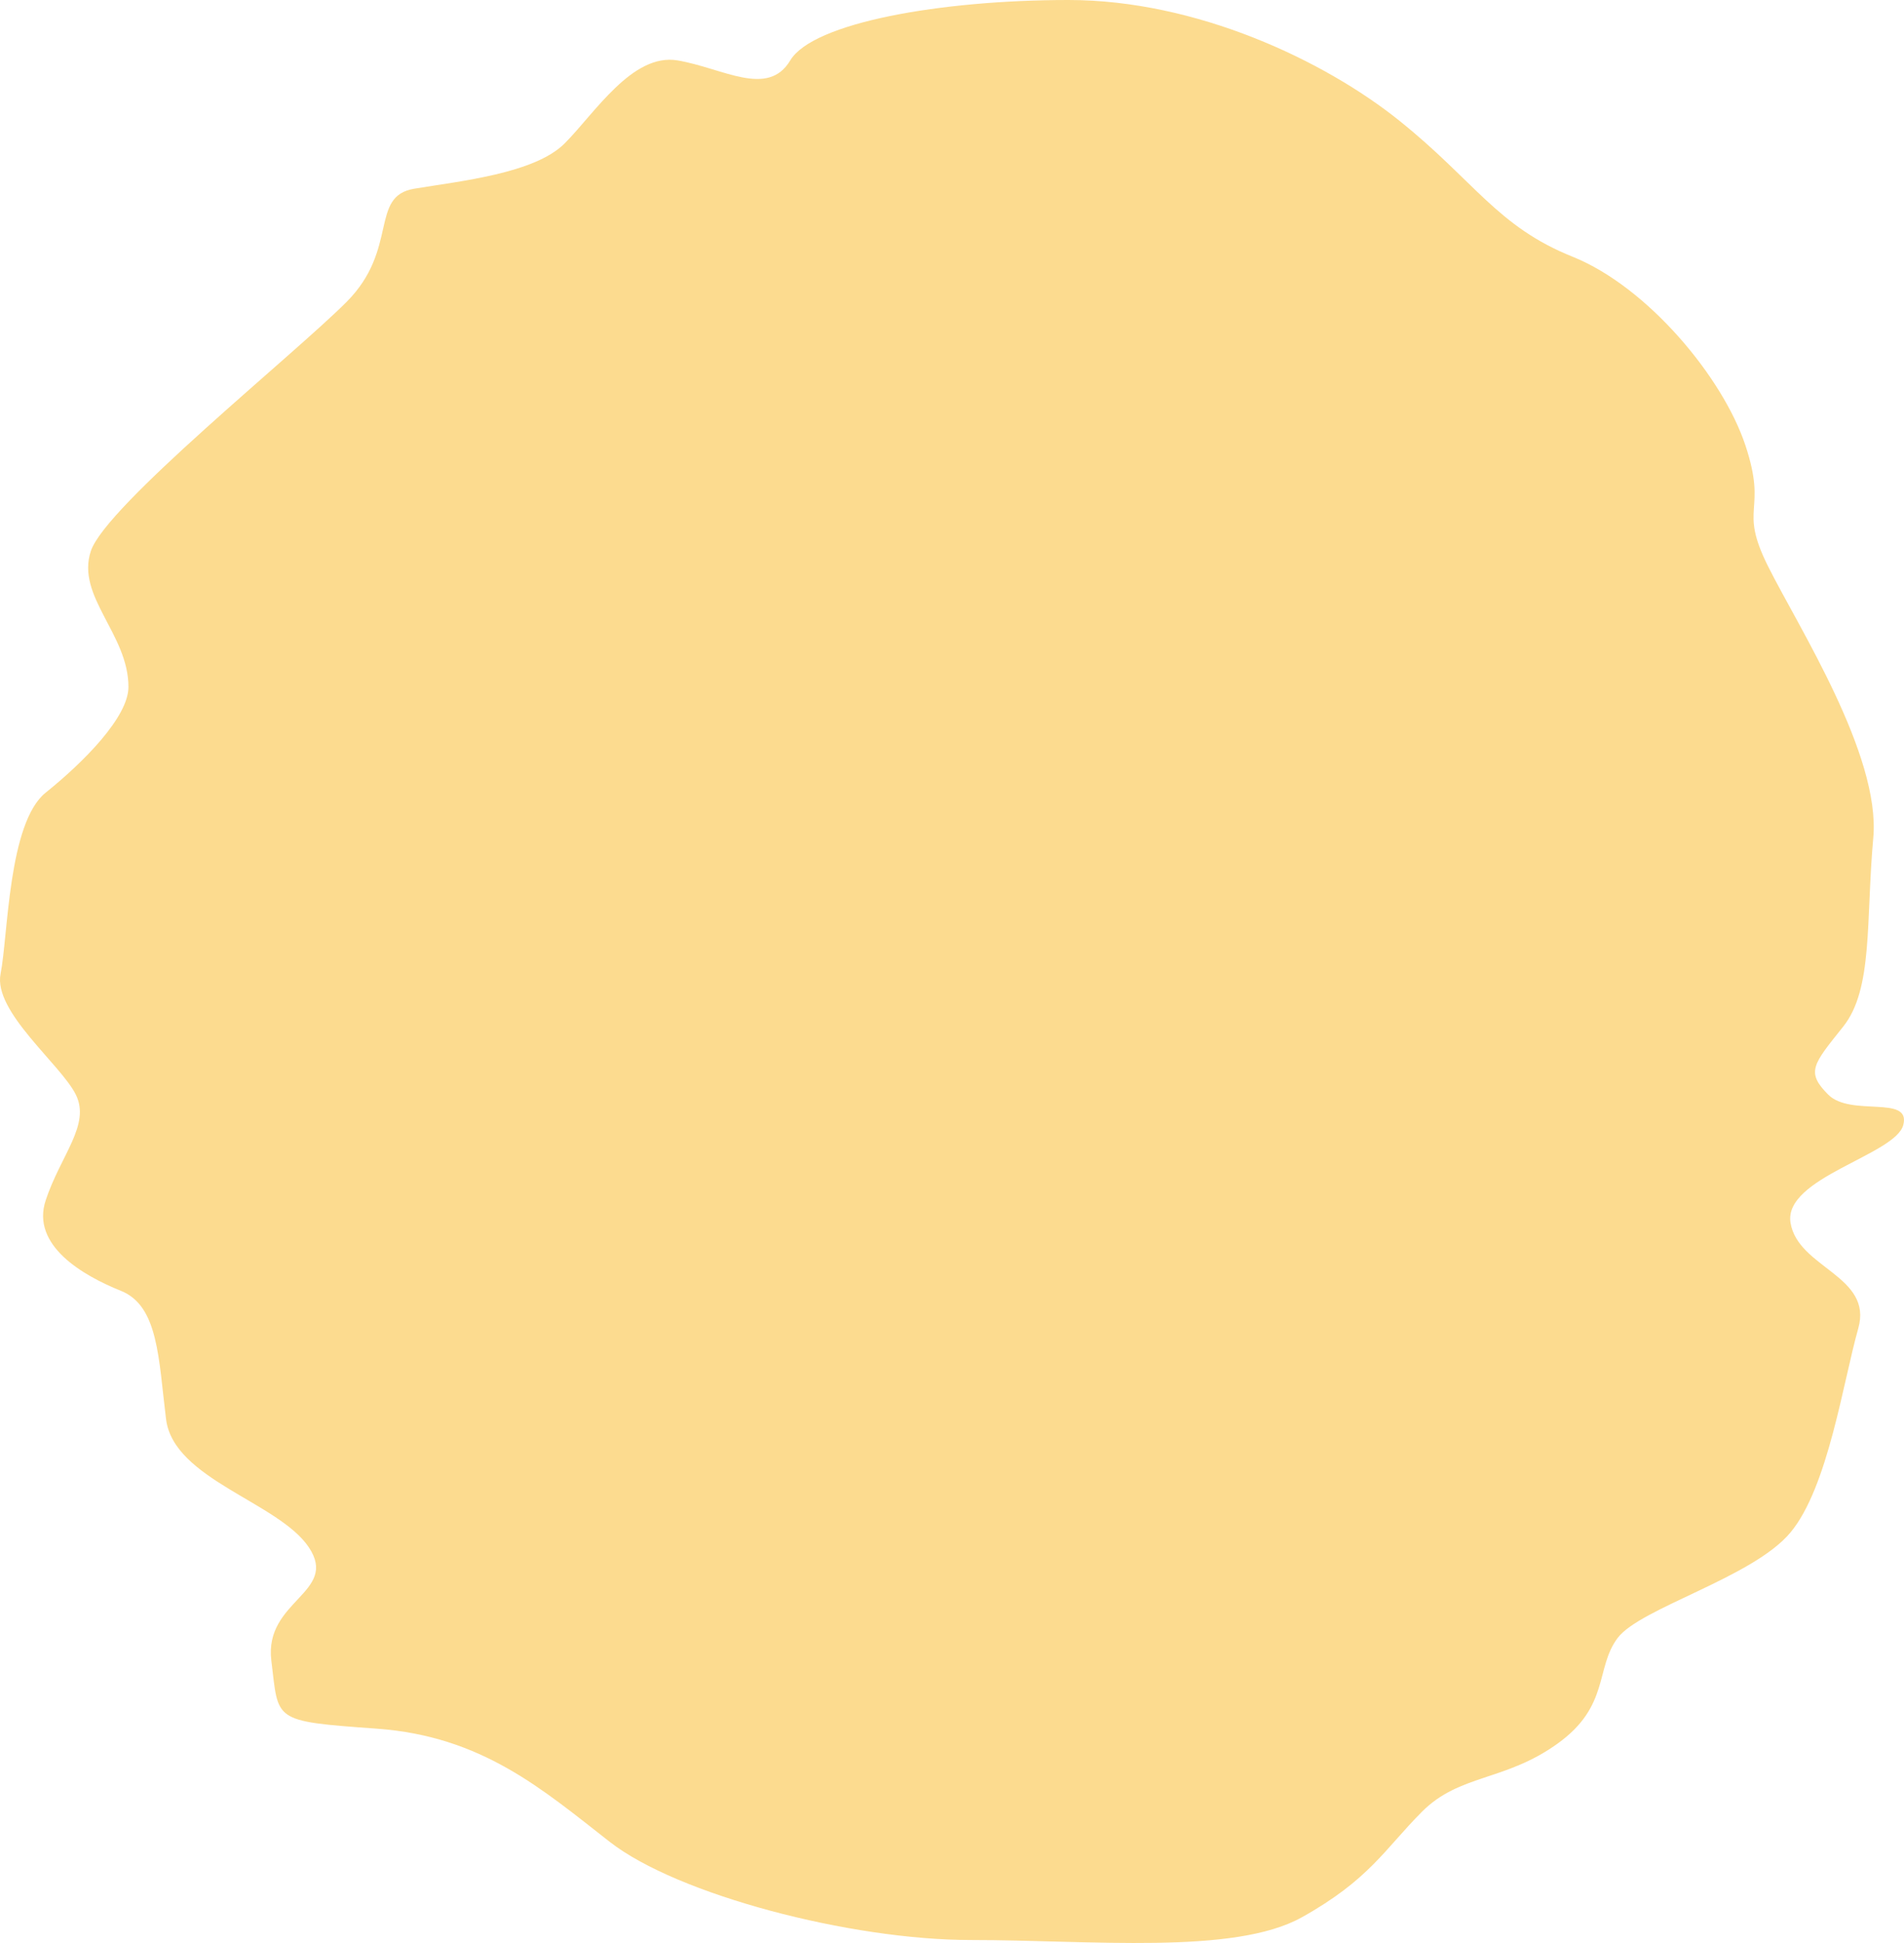 <svg width="200" height="204" viewBox="0 0 200 204" fill="none" xmlns="http://www.w3.org/2000/svg">
<path d="M9.542 57.856C7.962 62.612 13.492 66.575 13.492 72.122C13.492 75.293 8.752 80.048 4.802 83.218C0.851 86.389 0.851 98.277 0.061 102.24C-0.729 106.203 6.381 111.75 7.961 114.921C9.541 118.091 6.382 121.261 4.802 126.016C3.222 130.772 8.752 133.942 12.702 135.527C16.652 137.112 16.652 142.66 17.442 149.001C18.232 155.341 29.292 157.719 32.452 162.474C35.612 167.229 27.712 168.022 28.502 174.362C29.292 180.703 28.502 180.703 39.562 181.495C50.622 182.288 56.942 187.836 64.052 193.384C71.162 198.932 89.332 203.687 101.972 203.687C114.612 203.687 129.622 205.272 136.732 201.309C143.842 197.346 145.422 194.176 149.372 190.213C153.322 186.251 158.062 187.043 163.592 183.08C169.122 179.118 167.542 175.155 169.912 171.985C172.282 168.814 184.132 165.644 188.082 160.889C192.032 156.134 193.612 145.038 195.192 139.49C196.772 133.942 188.872 133.149 188.082 128.394C187.292 123.639 199.142 121.261 199.932 118.091C200.722 114.921 194.402 117.298 192.032 114.921C189.662 112.543 190.452 111.75 193.612 107.788C196.772 103.825 195.982 96.692 196.772 87.974C197.562 79.256 188.872 65.782 185.712 59.442C182.552 53.101 185.712 53.894 183.342 46.761C180.972 39.628 173.072 30.117 165.172 26.947C157.272 23.777 154.902 19.021 147.002 12.681C139.102 6.34 125.672 0 112.242 0C98.812 0 85.382 2.378 83.012 6.34C80.642 10.303 75.902 7.133 71.162 6.34C66.422 5.548 62.472 11.888 59.312 15.058C56.152 18.229 48.252 19.021 43.512 19.814C38.772 20.606 41.932 26.154 36.402 31.702C30.872 37.25 11.122 53.101 9.542 57.856Z" fill="#FCDB8F"/>
</svg>
